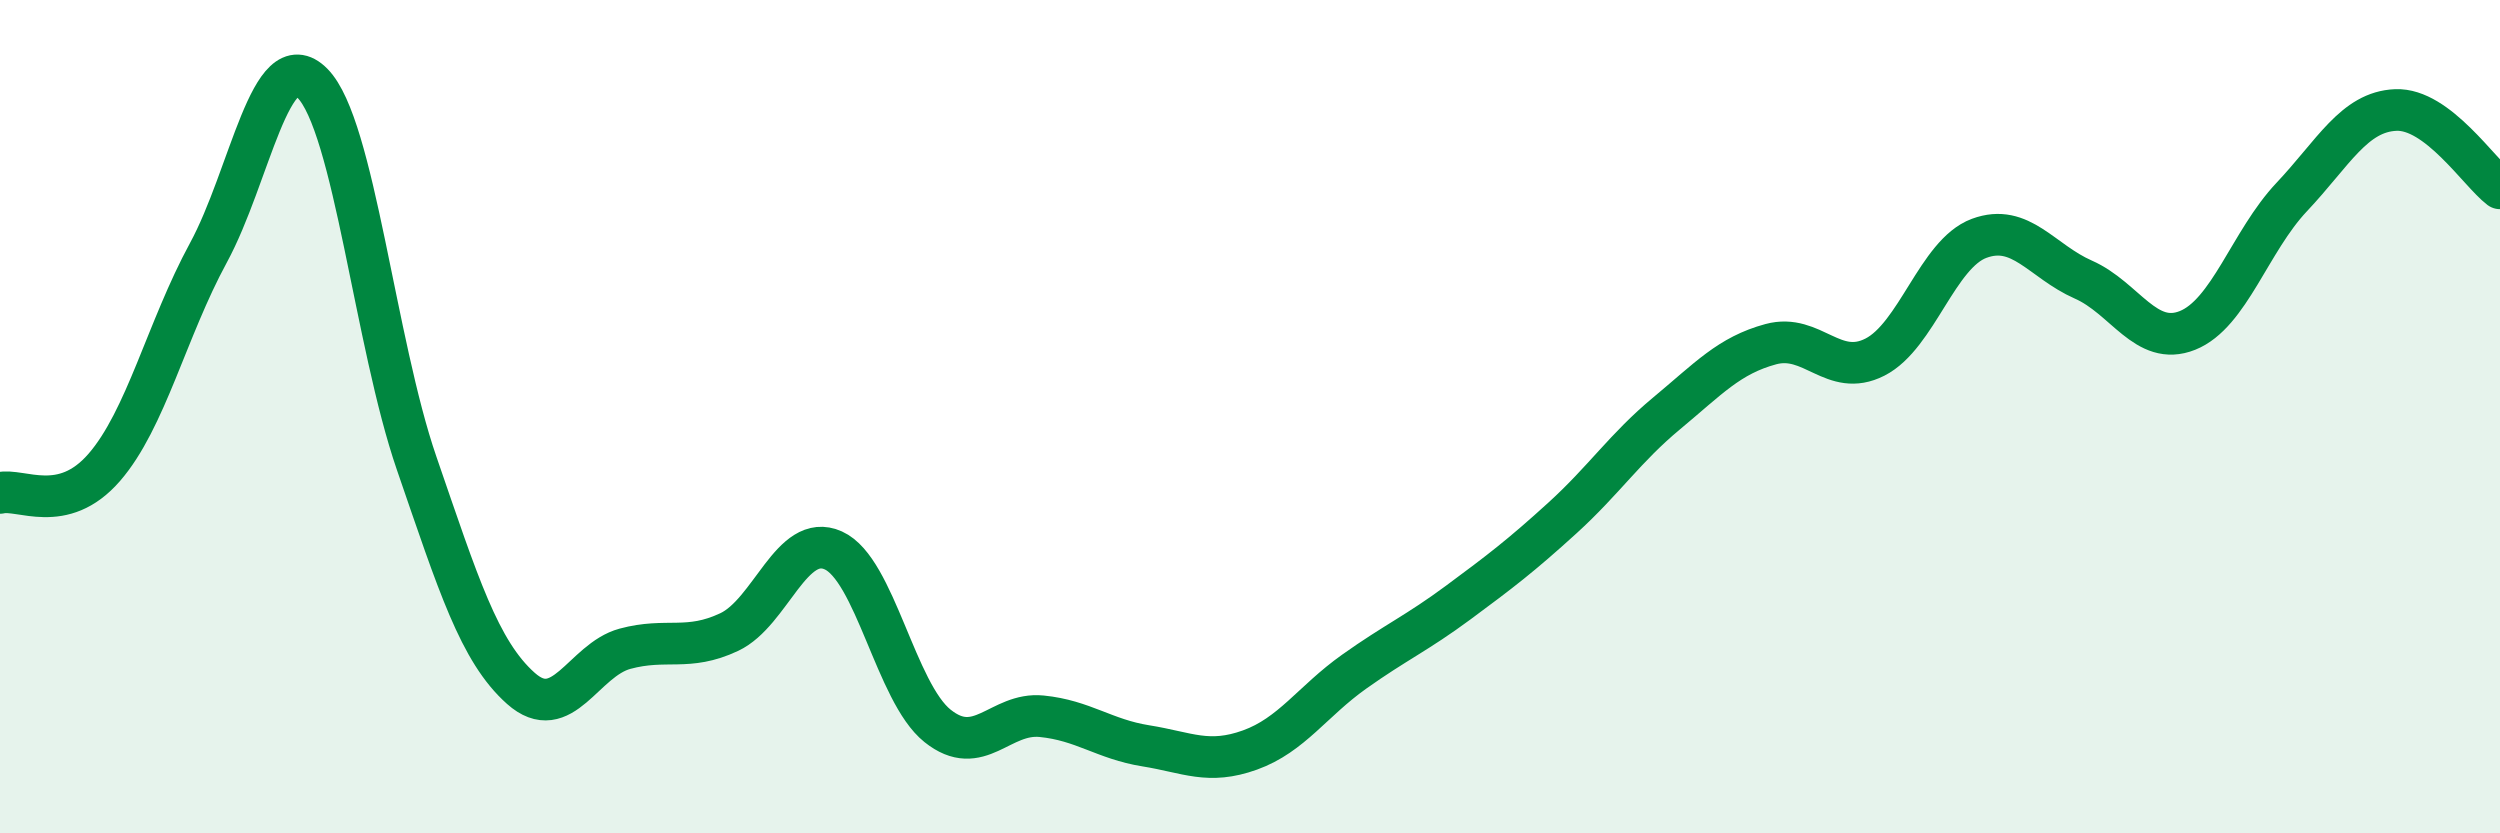 
    <svg width="60" height="20" viewBox="0 0 60 20" xmlns="http://www.w3.org/2000/svg">
      <path
        d="M 0,11.83 C 0.5,11.71 1.5,12.37 2.5,11.22 C 3.5,10.07 4,7.91 5,6.07 C 6,4.23 6.5,0.99 7.5,2 C 8.5,3.01 9,8.22 10,11.12 C 11,14.02 11.5,15.63 12.5,16.52 C 13.5,17.41 14,15.84 15,15.57 C 16,15.3 16.5,15.64 17.5,15.17 C 18.5,14.7 19,12.76 20,13.21 C 21,13.66 21.5,16.62 22.5,17.42 C 23.5,18.22 24,17.09 25,17.19 C 26,17.29 26.5,17.74 27.5,17.9 C 28.5,18.06 29,18.36 30,18 C 31,17.64 31.5,16.83 32.5,16.12 C 33.5,15.41 34,15.2 35,14.46 C 36,13.72 36.5,13.34 37.5,12.43 C 38.5,11.52 39,10.75 40,9.92 C 41,9.09 41.5,8.53 42.5,8.26 C 43.5,7.99 44,9.08 45,8.57 C 46,8.06 46.5,6.09 47.5,5.72 C 48.5,5.35 49,6.27 50,6.71 C 51,7.15 51.5,8.33 52.5,7.93 C 53.5,7.53 54,5.79 55,4.73 C 56,3.67 56.5,2.68 57.5,2.64 C 58.5,2.6 59.5,4.14 60,4.52L60 20L0 20Z"
        fill="#008740"
        opacity="0.1"
        stroke-linecap="round"
        stroke-linejoin="round"
      />
      <path
        d="M 0,11.83 C 0.5,11.71 1.5,12.37 2.5,11.22 C 3.5,10.07 4,7.91 5,6.07 C 6,4.23 6.5,0.99 7.5,2 C 8.5,3.01 9,8.22 10,11.12 C 11,14.02 11.5,15.63 12.5,16.52 C 13.5,17.41 14,15.84 15,15.57 C 16,15.3 16.5,15.64 17.5,15.17 C 18.5,14.7 19,12.76 20,13.21 C 21,13.66 21.5,16.62 22.5,17.42 C 23.5,18.22 24,17.09 25,17.19 C 26,17.29 26.5,17.74 27.5,17.9 C 28.5,18.06 29,18.36 30,18 C 31,17.64 31.5,16.83 32.5,16.12 C 33.5,15.41 34,15.2 35,14.46 C 36,13.72 36.5,13.34 37.5,12.43 C 38.5,11.52 39,10.75 40,9.92 C 41,9.09 41.5,8.53 42.5,8.26 C 43.5,7.99 44,9.08 45,8.57 C 46,8.06 46.5,6.09 47.5,5.72 C 48.5,5.35 49,6.27 50,6.71 C 51,7.15 51.5,8.33 52.5,7.93 C 53.5,7.53 54,5.79 55,4.73 C 56,3.67 56.5,2.68 57.5,2.64 C 58.5,2.6 59.5,4.14 60,4.52"
        stroke="#008740"
        stroke-width="1"
        fill="none"
        stroke-linecap="round"
        stroke-linejoin="round"
      />
    </svg>
  